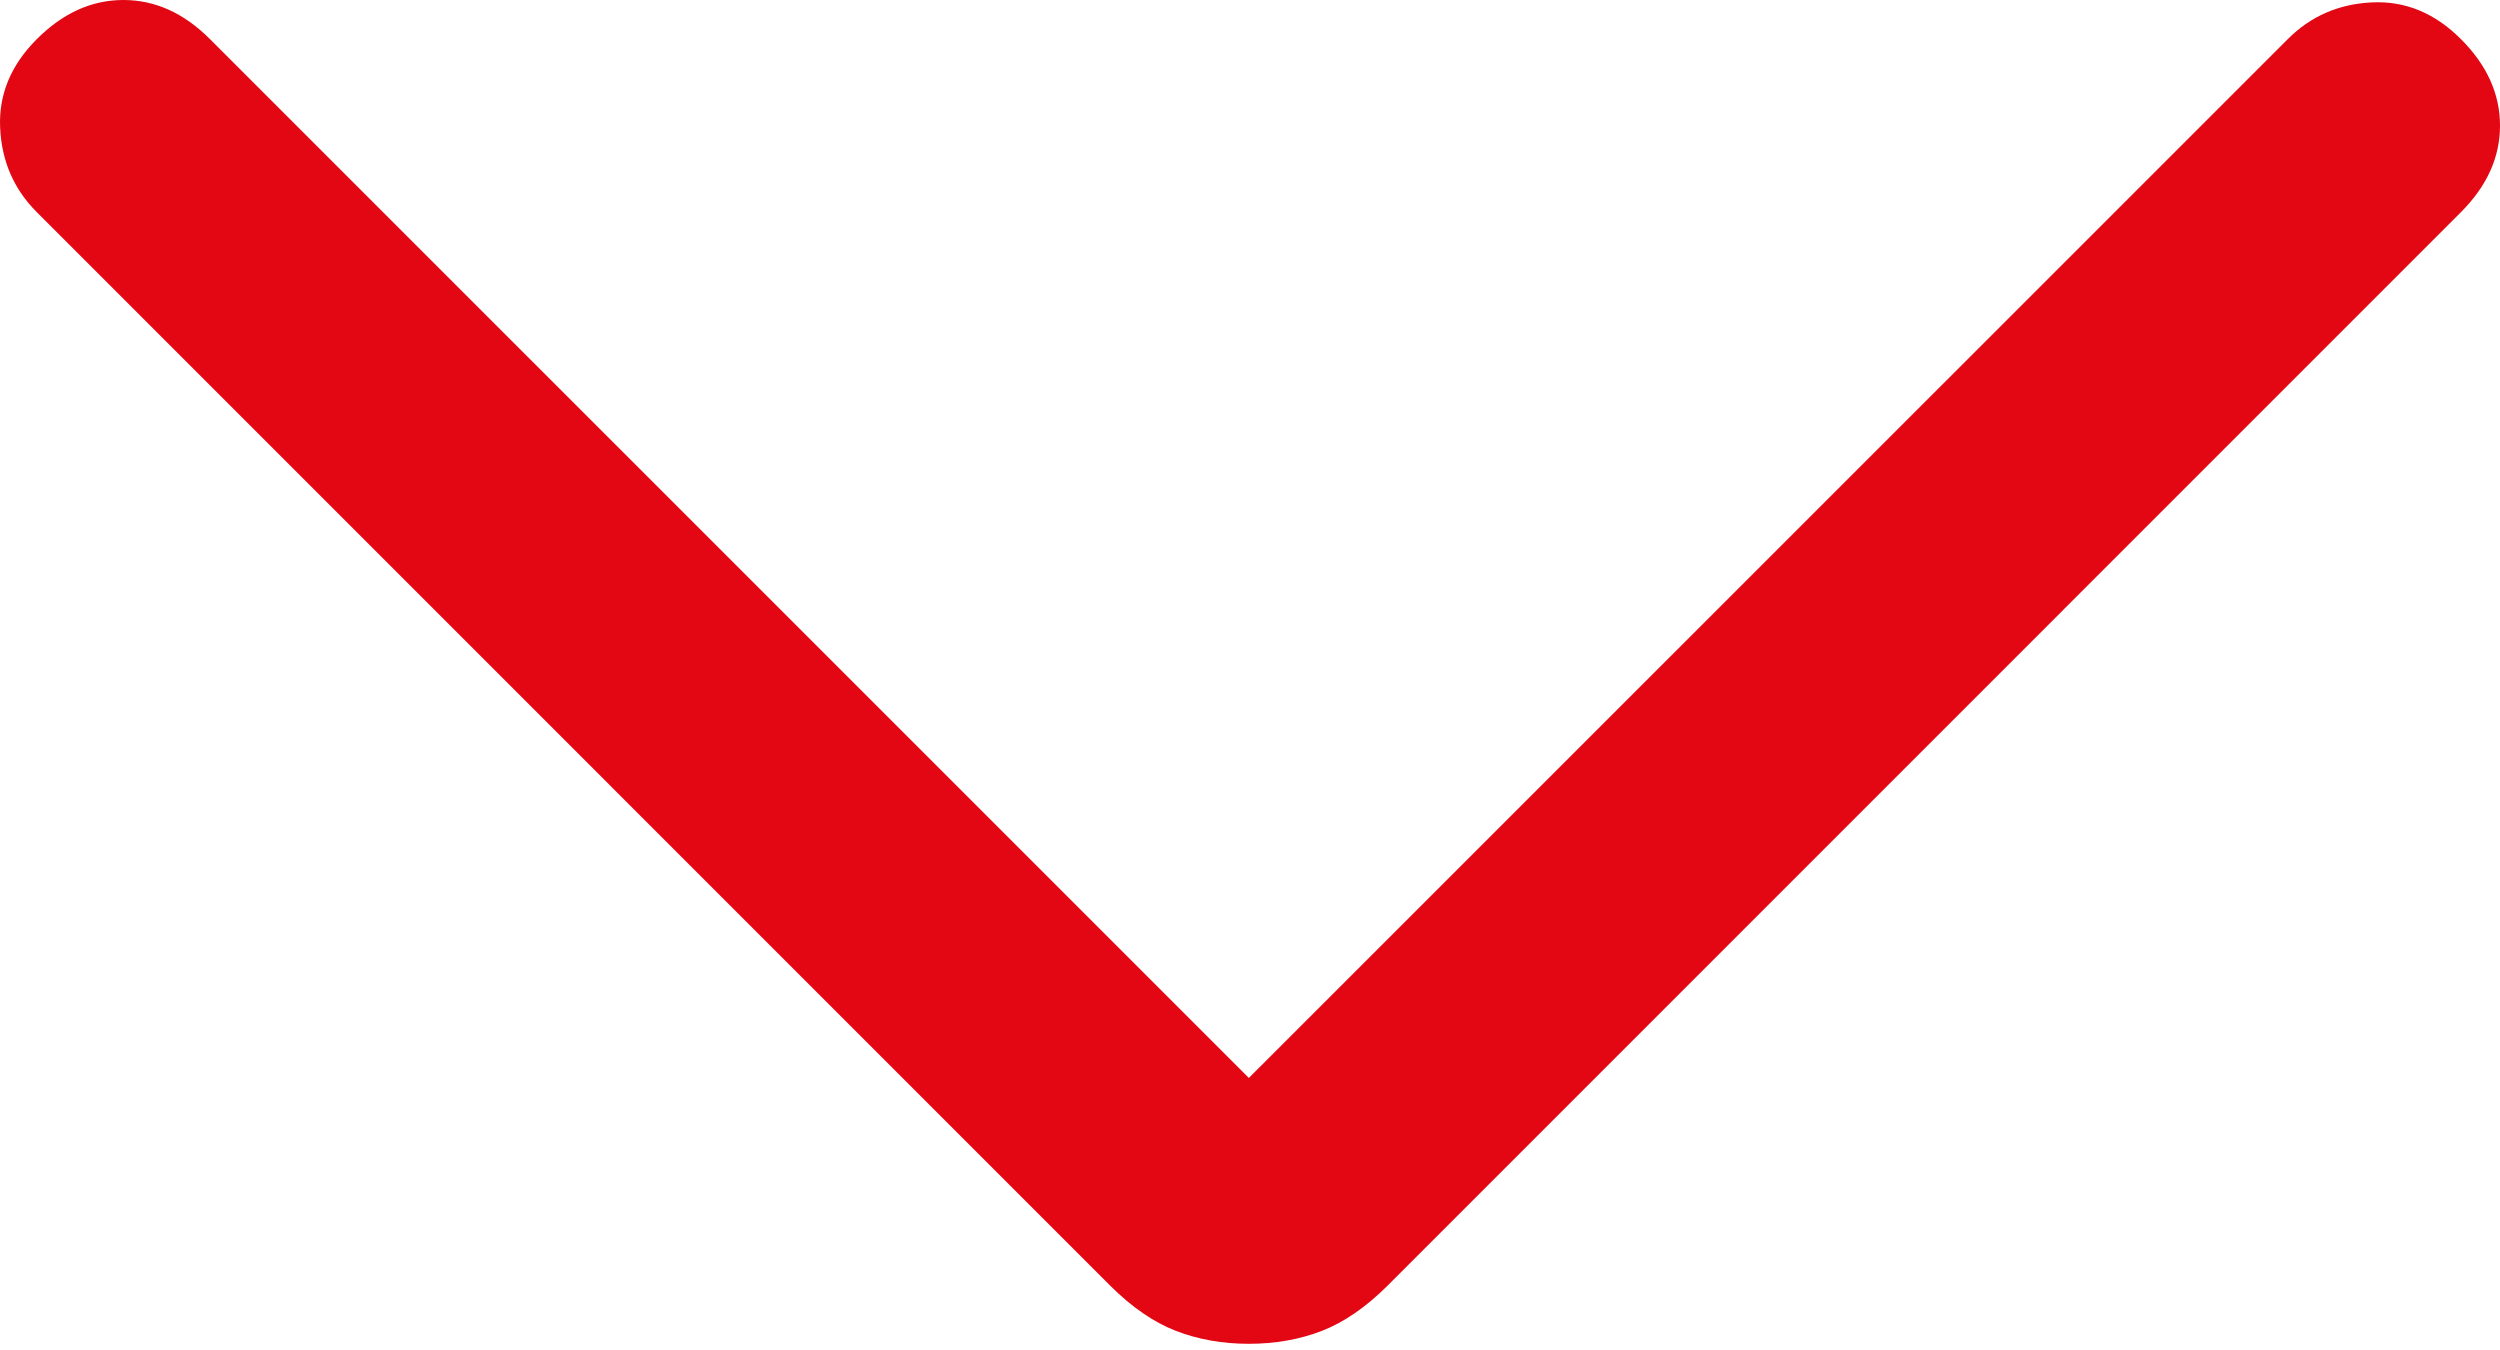 <svg width="50" height="27" viewBox="0 0 50 27" fill="none" xmlns="http://www.w3.org/2000/svg">
<path d="M24.977 21.559L45.756 0.782C46.214 0.323 46.775 0.079 47.441 0.048C48.105 0.016 48.698 0.261 49.218 0.782C49.739 1.302 50 1.879 50 2.513C50 3.146 49.739 3.723 49.218 4.244L27.745 25.719C27.317 26.145 26.881 26.445 26.436 26.618C25.991 26.79 25.504 26.876 24.977 26.876C24.451 26.876 23.965 26.79 23.519 26.618C23.074 26.445 22.638 26.145 22.21 25.719L0.737 4.244C0.278 3.786 0.034 3.225 0.003 2.559C-0.029 1.895 0.216 1.302 0.737 0.782C1.257 0.261 1.834 0 2.468 0C3.102 0 3.679 0.261 4.199 0.782L24.977 21.559Z" fill="#E30613"/>
</svg>
